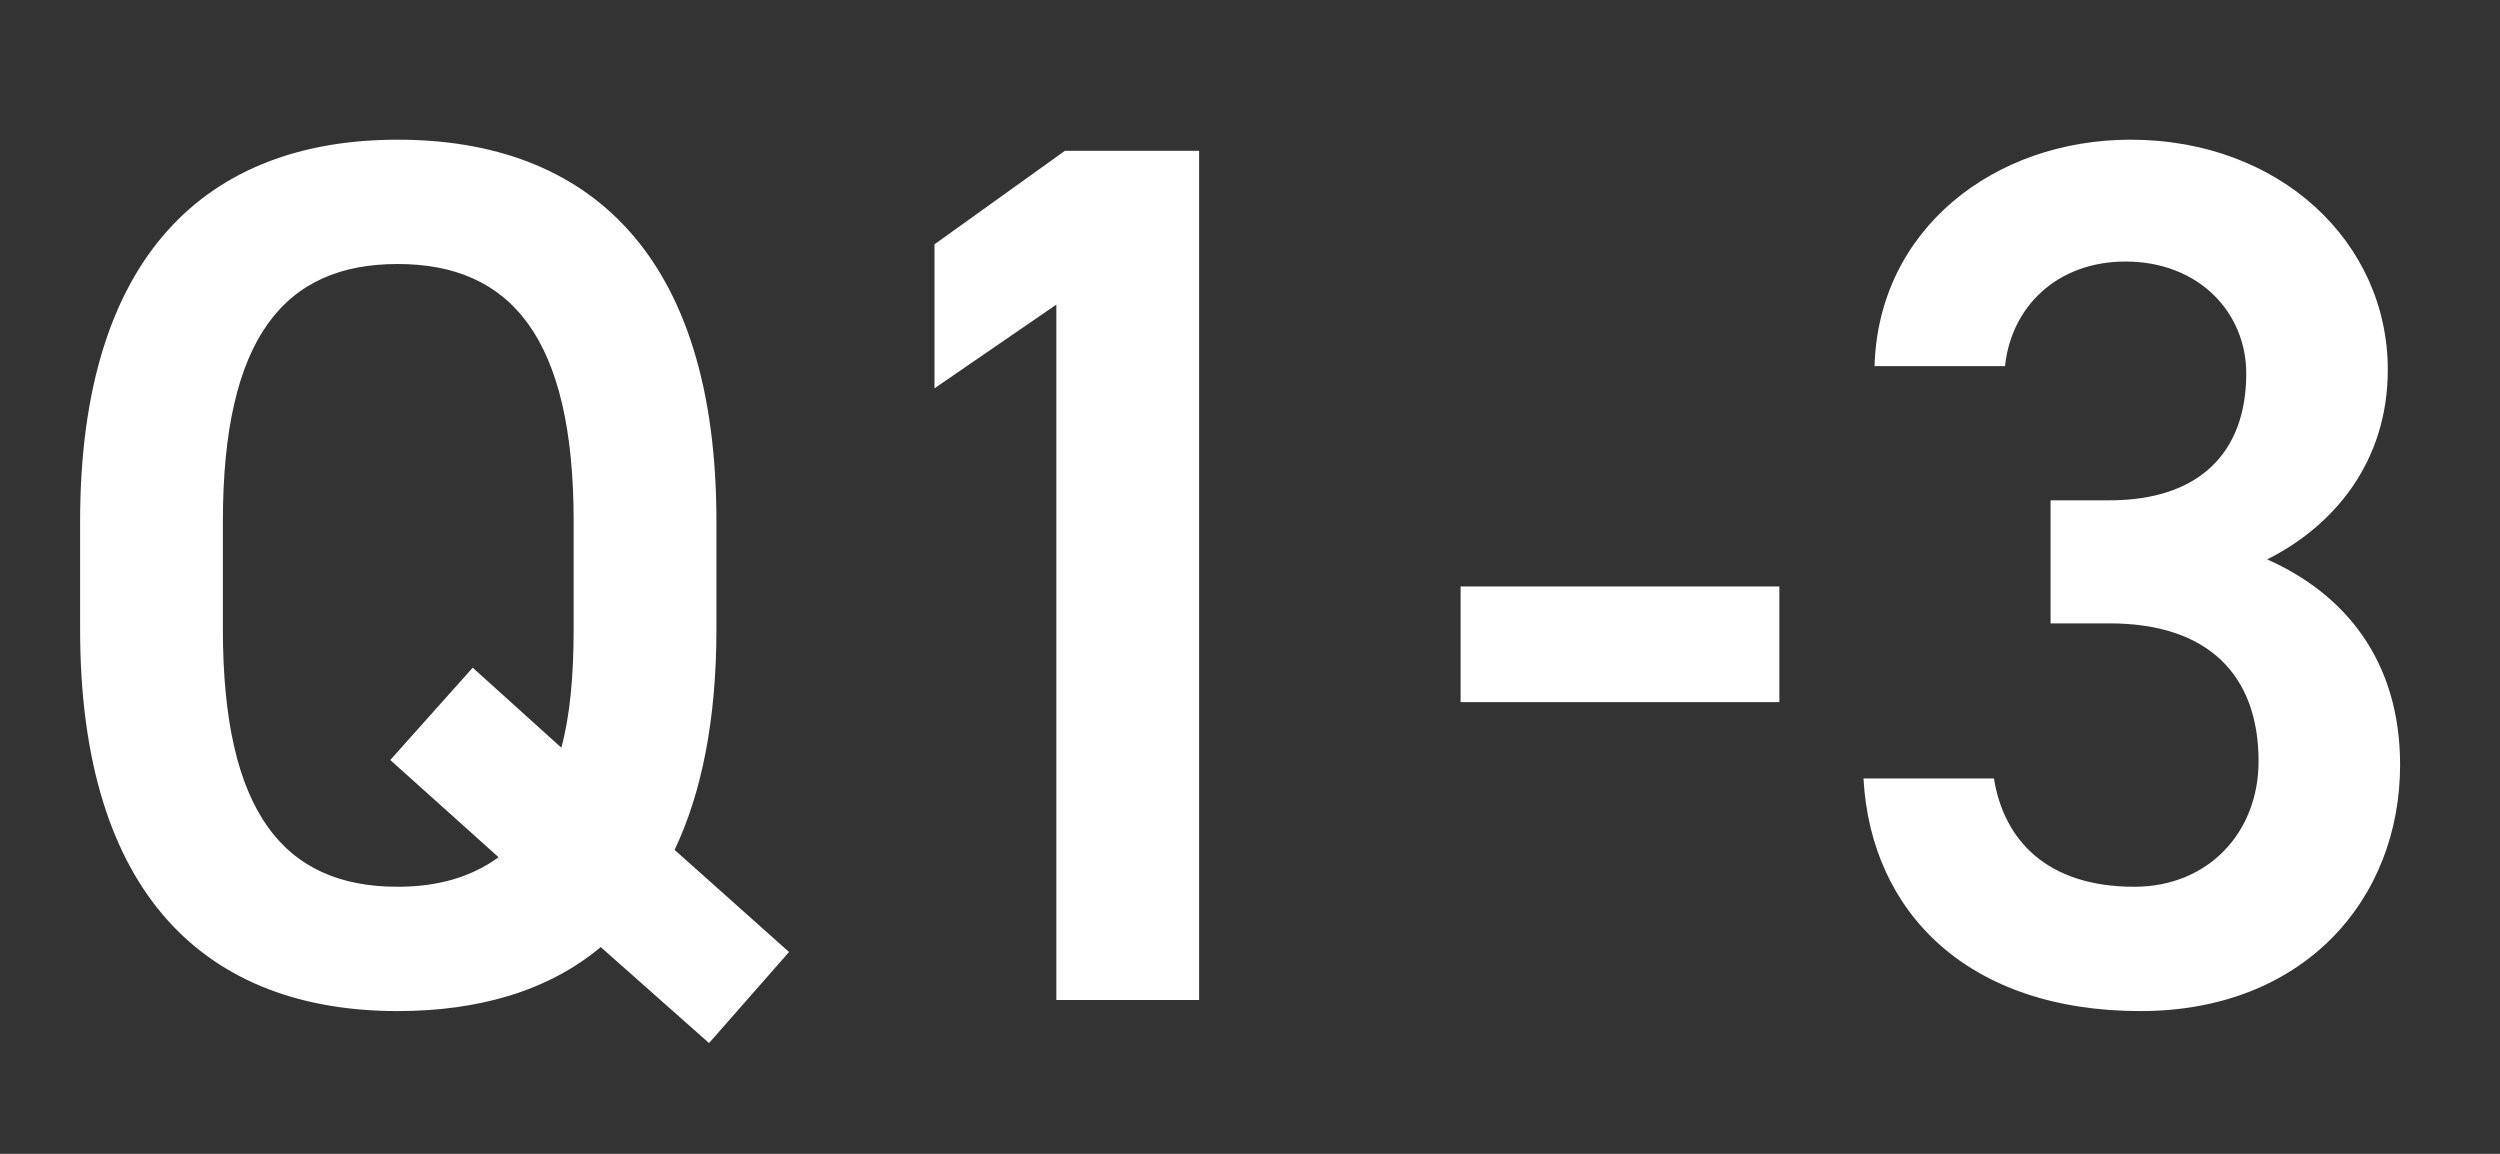 <svg width="130" height="60" viewBox="0 0 130 60" fill="none" xmlns="http://www.w3.org/2000/svg">
<rect x="0" y="0" width="130" height="60" fill="#333333" stroke="none"/>
<path d="M37.254 32.736C37.254 37.408 36.486 41.248 35.078 44.192L41.03 49.504L36.87 54.24L31.238 49.248C28.486 51.552 24.838 52.576 20.678 52.576C10.822 52.576 4.166 46.624 4.166 32.736V27.104C4.166 13.216 10.822 7.264 20.678 7.264C30.598 7.264 37.254 13.216 37.254 27.104V32.736ZM11.59 27.104V32.736C11.59 42.272 14.79 46.112 20.678 46.112C22.79 46.112 24.518 45.6 25.926 44.576L20.294 39.52L24.582 34.72L29.19 38.88C29.638 37.216 29.83 35.168 29.83 32.736V27.104C29.83 17.568 26.566 13.728 20.678 13.728C14.79 13.728 11.59 17.568 11.59 27.104ZM62.354 7.84V52H54.93V15.84L48.594 20.192V12.704L55.378 7.84H62.354ZM75.951 36.512V30.496H92.527V36.512H75.951ZM106.629 32.416V26.016H109.701C114.309 26.016 116.805 23.584 116.805 19.424C116.805 16.224 114.309 13.6 110.533 13.6C106.949 13.6 104.581 15.968 104.261 19.04H97.477C97.669 11.936 103.685 7.264 110.789 7.264C118.533 7.264 124.165 12.576 124.165 19.232C124.165 24.032 121.349 27.36 117.893 29.088C121.925 30.88 124.805 34.336 124.805 39.776C124.805 46.752 119.813 52.576 111.301 52.576C102.341 52.576 97.285 47.456 96.901 40.48H103.685C104.197 43.68 106.437 46.112 110.981 46.112C114.821 46.112 117.445 43.296 117.445 39.584C117.445 35.104 114.821 32.416 109.701 32.416H106.629Z" fill="white"/>
</svg>
